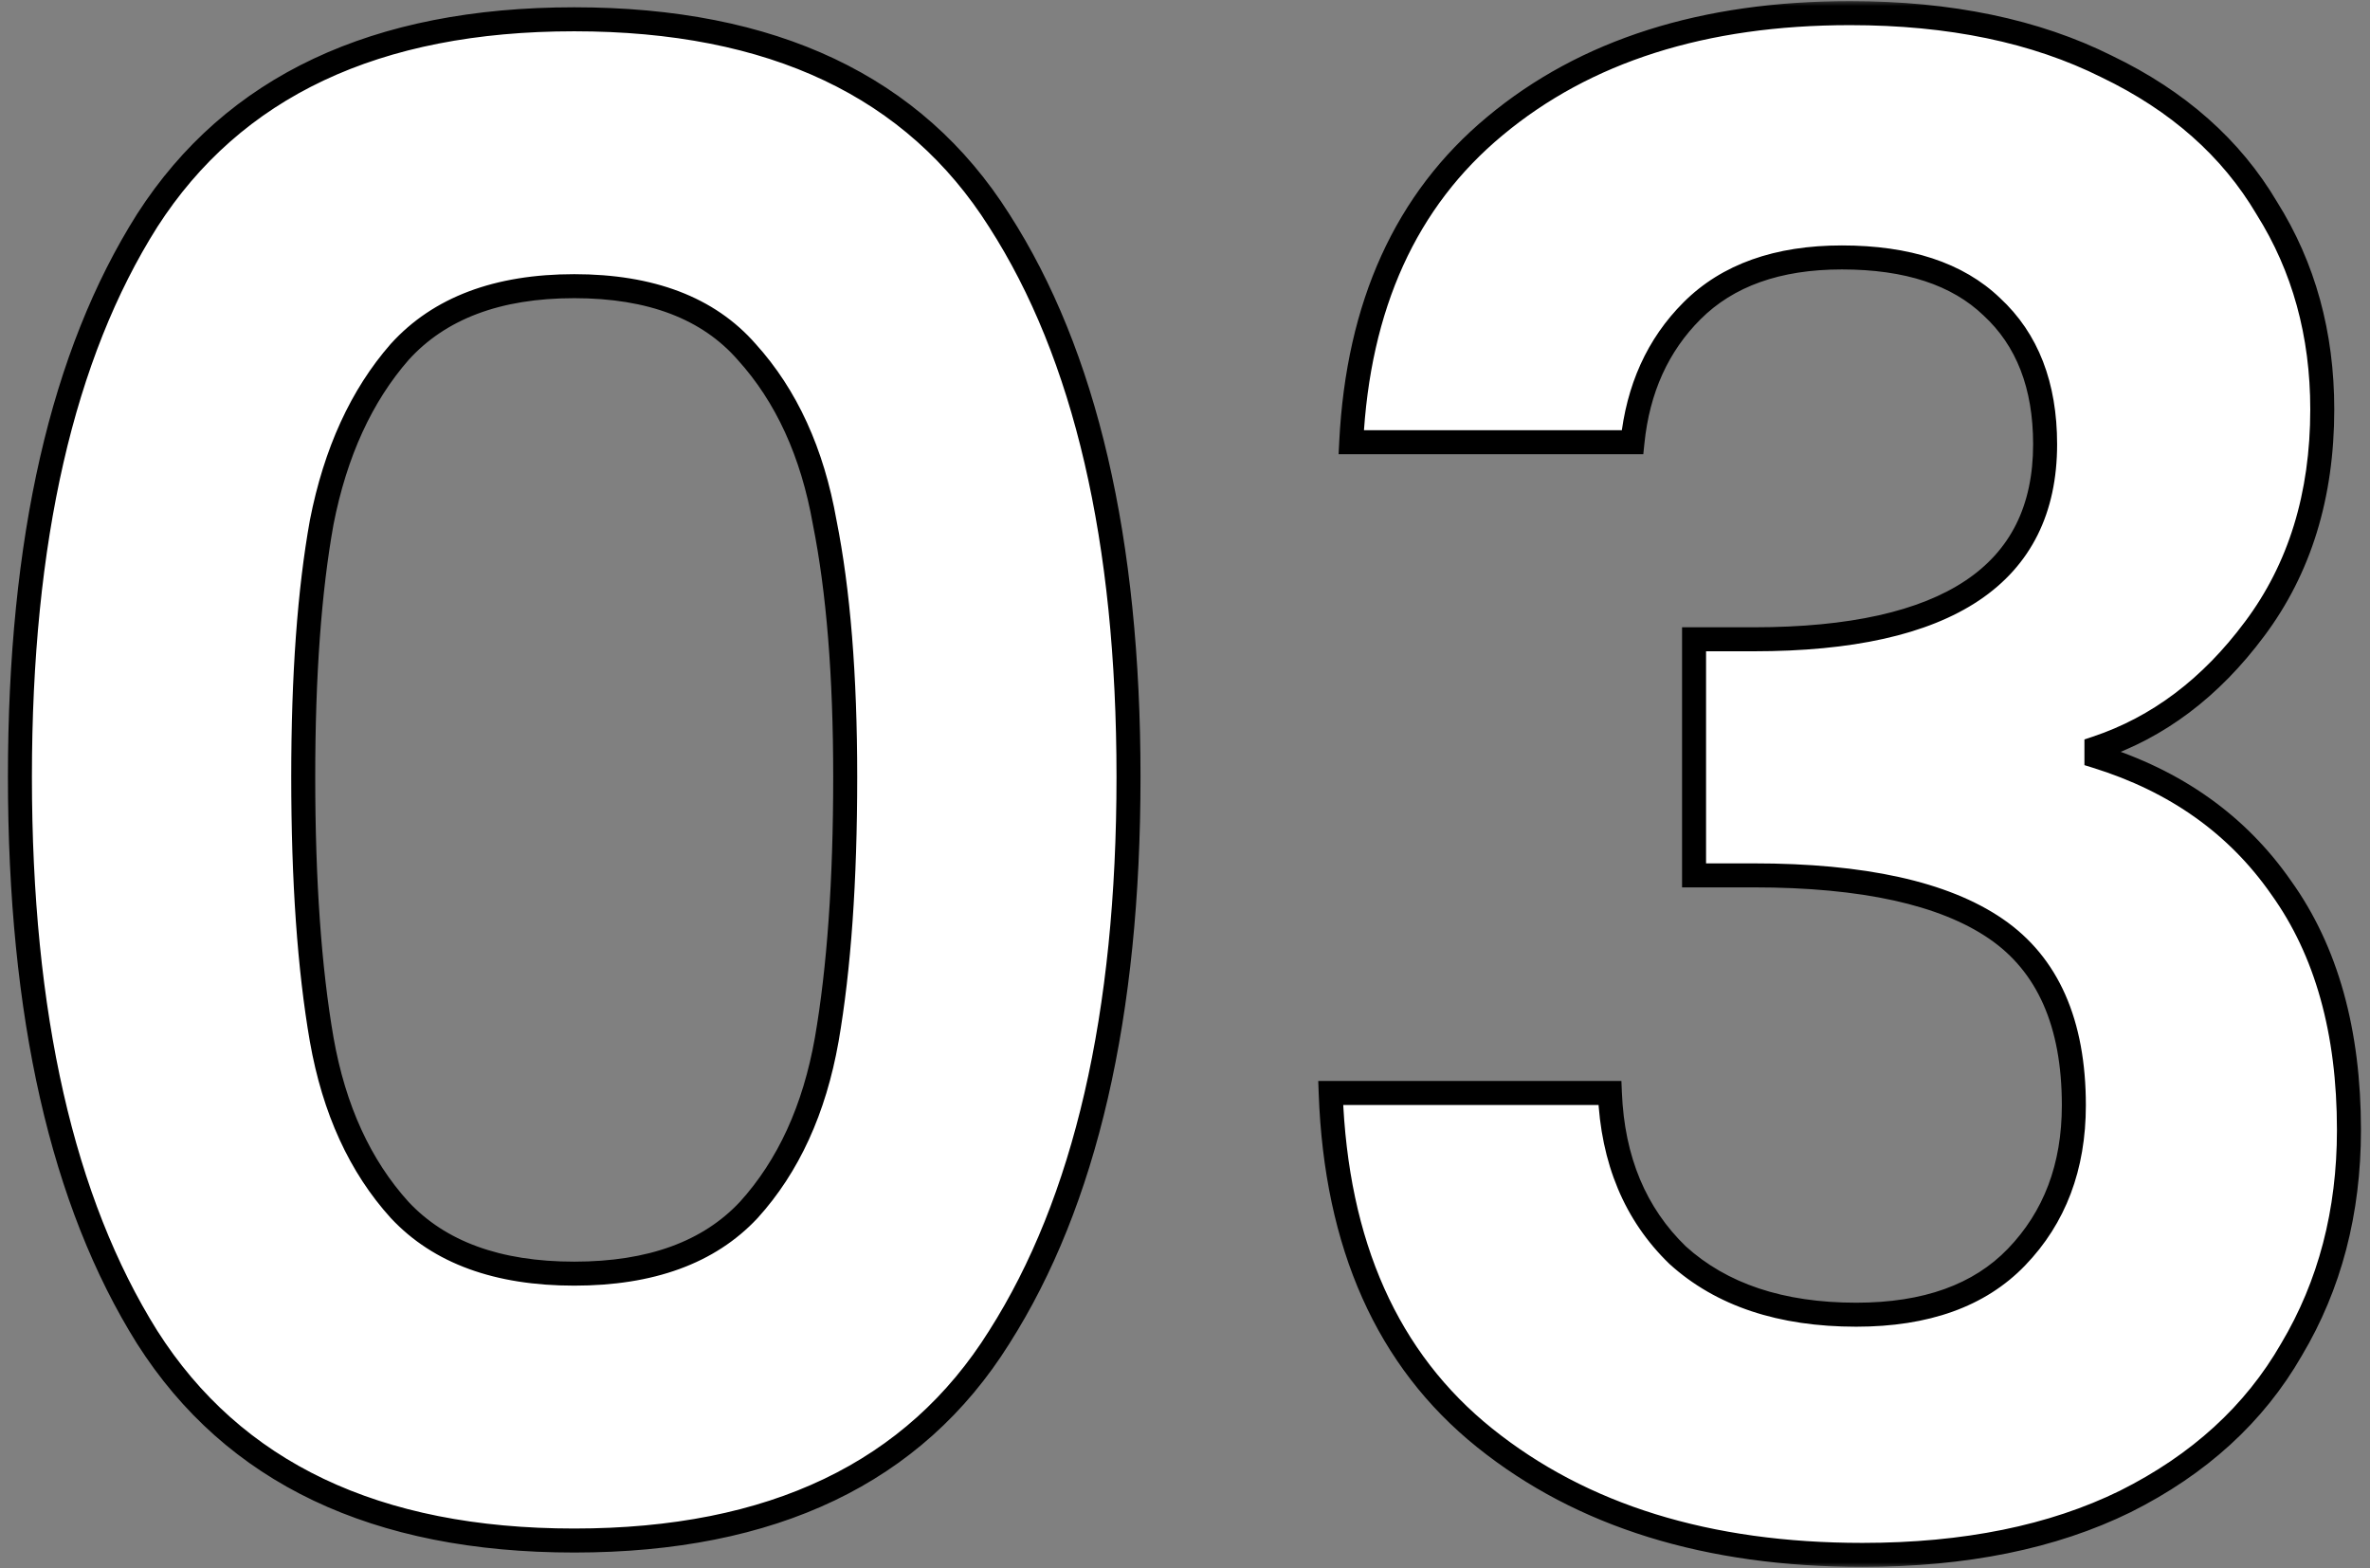 <svg xmlns="http://www.w3.org/2000/svg" width="201" height="133" viewBox="0 0 201 133" fill="none"><rect x="0" y="0" width="201" height="133" fill="#808080" stroke="none"/><mask id="path-1-outside-1_326_2" maskUnits="userSpaceOnUse" x="0" y="0" width="201" height="133" fill="black"><rect fill="white" width="201" height="133"></rect><path d="M1.69 65.883C1.69 45.802 5.288 30.074 12.485 18.699C19.797 7.324 31.869 1.636 48.699 1.636C65.53 1.636 77.544 7.324 84.74 18.699C92.053 30.074 95.709 45.802 95.709 65.883C95.709 86.08 92.053 101.924 84.74 113.415C77.544 124.906 65.53 130.652 48.699 130.652C31.869 130.652 19.797 124.906 12.485 113.415C5.288 101.924 1.69 86.08 1.69 65.883ZM71.682 65.883C71.682 57.293 71.102 50.097 69.941 44.293C68.896 38.373 66.691 33.556 63.325 29.842C60.075 26.128 55.2 24.271 48.699 24.271C42.199 24.271 37.266 26.128 33.9 29.842C30.65 33.556 28.445 38.373 27.284 44.293C26.239 50.097 25.717 57.293 25.717 65.883C25.717 74.704 26.239 82.133 27.284 88.169C28.328 94.089 30.534 98.906 33.9 102.62C37.266 106.218 42.199 108.017 48.699 108.017C55.2 108.017 60.133 106.218 63.499 102.62C66.865 98.906 69.07 94.089 70.115 88.169C71.16 82.133 71.682 74.704 71.682 65.883ZM114.597 37.503C115.178 25.896 119.24 16.958 126.785 10.69C134.446 4.306 144.486 1.114 156.906 1.114C165.379 1.114 172.634 2.623 178.67 5.641C184.706 8.543 189.232 12.547 192.25 17.654C195.384 22.645 196.951 28.333 196.951 34.717C196.951 42.03 195.036 48.24 191.206 53.347C187.491 58.338 183.023 61.704 177.799 63.445V64.142C184.532 66.231 189.755 69.945 193.469 75.285C197.3 80.624 199.215 87.472 199.215 95.83C199.215 102.794 197.59 109.004 194.34 114.46C191.206 119.915 186.505 124.21 180.237 127.344C174.085 130.362 166.656 131.871 157.951 131.871C144.834 131.871 134.156 128.562 125.914 121.946C117.673 115.33 113.321 105.58 112.856 92.696H136.535C136.767 98.383 138.683 102.968 142.281 106.45C145.995 109.817 151.044 111.5 157.428 111.5C163.348 111.5 167.875 109.875 171.009 106.625C174.259 103.258 175.884 98.964 175.884 93.74C175.884 86.776 173.679 81.785 169.268 78.767C164.857 75.749 158.009 74.24 148.723 74.24H143.674V54.218H148.723C165.205 54.218 173.447 48.704 173.447 37.677C173.447 32.686 171.938 28.797 168.92 26.012C166.018 23.226 161.781 21.833 156.21 21.833C150.754 21.833 146.517 23.342 143.5 26.36C140.598 29.262 138.915 32.976 138.45 37.503H114.597Z"></path></mask><path d="M1.69 65.883C1.69 45.802 5.288 30.074 12.485 18.699C19.797 7.324 31.869 1.636 48.699 1.636C65.53 1.636 77.544 7.324 84.74 18.699C92.053 30.074 95.709 45.802 95.709 65.883C95.709 86.08 92.053 101.924 84.74 113.415C77.544 124.906 65.53 130.652 48.699 130.652C31.869 130.652 19.797 124.906 12.485 113.415C5.288 101.924 1.69 86.08 1.69 65.883ZM71.682 65.883C71.682 57.293 71.102 50.097 69.941 44.293C68.896 38.373 66.691 33.556 63.325 29.842C60.075 26.128 55.2 24.271 48.699 24.271C42.199 24.271 37.266 26.128 33.9 29.842C30.65 33.556 28.445 38.373 27.284 44.293C26.239 50.097 25.717 57.293 25.717 65.883C25.717 74.704 26.239 82.133 27.284 88.169C28.328 94.089 30.534 98.906 33.9 102.62C37.266 106.218 42.199 108.017 48.699 108.017C55.2 108.017 60.133 106.218 63.499 102.62C66.865 98.906 69.07 94.089 70.115 88.169C71.16 82.133 71.682 74.704 71.682 65.883ZM114.597 37.503C115.178 25.896 119.24 16.958 126.785 10.69C134.446 4.306 144.486 1.114 156.906 1.114C165.379 1.114 172.634 2.623 178.67 5.641C184.706 8.543 189.232 12.547 192.25 17.654C195.384 22.645 196.951 28.333 196.951 34.717C196.951 42.03 195.036 48.24 191.206 53.347C187.491 58.338 183.023 61.704 177.799 63.445V64.142C184.532 66.231 189.755 69.945 193.469 75.285C197.3 80.624 199.215 87.472 199.215 95.83C199.215 102.794 197.59 109.004 194.34 114.46C191.206 119.915 186.505 124.21 180.237 127.344C174.085 130.362 166.656 131.871 157.951 131.871C144.834 131.871 134.156 128.562 125.914 121.946C117.673 115.33 113.321 105.58 112.856 92.696H136.535C136.767 98.383 138.683 102.968 142.281 106.45C145.995 109.817 151.044 111.5 157.428 111.5C163.348 111.5 167.875 109.875 171.009 106.625C174.259 103.258 175.884 98.964 175.884 93.74C175.884 86.776 173.679 81.785 169.268 78.767C164.857 75.749 158.009 74.24 148.723 74.24H143.674V54.218H148.723C165.205 54.218 173.447 48.704 173.447 37.677C173.447 32.686 171.938 28.797 168.92 26.012C166.018 23.226 161.781 21.833 156.21 21.833C150.754 21.833 146.517 23.342 143.5 26.36C140.598 29.262 138.915 32.976 138.45 37.503H114.597Z" fill="white"></path><path d="M12.485 18.699L11.628 18.149L11.624 18.155L12.485 18.699ZM84.74 18.699L83.88 19.243L83.884 19.249L84.74 18.699ZM84.74 113.415L83.882 112.868L83.878 112.875L84.74 113.415ZM12.485 113.415L11.622 113.955L11.626 113.961L12.485 113.415ZM69.941 44.293L68.939 44.47L68.941 44.481L68.943 44.493L69.941 44.293ZM63.325 29.842L62.559 30.512L62.565 30.519L62.571 30.526L63.325 29.842ZM33.9 29.842L33.146 29.159L33.14 29.165L33.134 29.172L33.9 29.842ZM27.284 44.293L26.285 44.097L26.284 44.105L26.282 44.113L27.284 44.293ZM27.284 88.169L26.281 88.343L26.282 88.346L27.284 88.169ZM33.9 102.62L33.146 103.304L33.151 103.309L33.157 103.315L33.9 102.62ZM63.499 102.62L64.242 103.315L64.248 103.309L64.253 103.304L63.499 102.62ZM70.115 88.169L71.117 88.346L71.118 88.343L70.115 88.169ZM1.69 65.883H2.707C2.707 45.906 6.29 30.394 13.345 19.243L12.485 18.699L11.624 18.155C4.286 29.754 0.672 45.698 0.672 65.883H1.69ZM12.485 18.699L13.341 19.249C20.419 8.239 32.118 2.654 48.699 2.654V1.636V0.618C31.619 0.618 19.175 6.409 11.628 18.149L12.485 18.699ZM48.699 1.636V2.654C65.281 2.654 76.918 8.238 83.88 19.243L84.74 18.699L85.6 18.155C78.169 6.409 65.779 0.618 48.699 0.618V1.636ZM84.74 18.699L83.884 19.249C91.052 30.399 94.691 45.908 94.691 65.883H95.709H96.727C96.727 45.696 93.054 29.75 85.596 18.149L84.74 18.699ZM95.709 65.883H94.691C94.691 85.974 91.052 101.601 83.882 112.868L84.74 113.415L85.599 113.961C93.054 102.246 96.727 86.186 96.727 65.883H95.709ZM84.74 113.415L83.878 112.875C76.913 123.995 65.277 129.634 48.699 129.634V130.652V131.67C65.783 131.67 78.174 125.818 85.603 113.955L84.74 113.415ZM48.699 130.652V129.634C32.123 129.634 20.424 123.995 13.343 112.868L12.485 113.415L11.626 113.961C19.171 125.818 31.615 131.67 48.699 131.67V130.652ZM12.485 113.415L13.347 112.875C6.29 101.606 2.707 85.976 2.707 65.883H1.69H0.672C0.672 86.183 4.286 102.241 11.622 113.955L12.485 113.415ZM71.682 65.883H72.7C72.7 57.254 72.117 49.985 70.939 44.094L69.941 44.293L68.943 44.493C70.086 50.209 70.664 57.333 70.664 65.883H71.682ZM69.941 44.293L70.943 44.116C69.872 38.046 67.597 33.041 64.079 29.159L63.325 29.842L62.571 30.526C65.784 34.072 67.921 38.701 68.939 44.47L69.941 44.293ZM63.325 29.842L64.091 29.172C60.591 25.172 55.394 23.253 48.699 23.253V24.271V25.288C55.005 25.288 59.559 27.084 62.559 30.512L63.325 29.842ZM48.699 24.271V23.253C42.002 23.253 36.758 25.173 33.146 29.159L33.9 29.842L34.654 30.526C37.774 27.083 42.396 25.288 48.699 25.288V24.271ZM33.9 29.842L33.134 29.172C29.742 33.048 27.473 38.041 26.285 44.097L27.284 44.293L28.283 44.489C29.416 38.706 31.558 34.065 34.666 30.512L33.9 29.842ZM27.284 44.293L26.282 44.113C25.223 49.996 24.699 57.258 24.699 65.883H25.717H26.735C26.735 57.329 27.255 50.197 28.286 44.474L27.284 44.293ZM25.717 65.883H24.699C24.699 74.74 25.223 82.231 26.281 88.343L27.284 88.169L28.287 87.995C27.255 82.036 26.735 74.669 26.735 65.883H25.717ZM27.284 88.169L26.282 88.346C27.353 94.416 29.627 99.421 33.146 103.304L33.9 102.62L34.654 101.937C31.441 98.391 29.304 93.761 28.286 87.992L27.284 88.169ZM33.9 102.62L33.157 103.315C36.772 107.179 42.012 109.035 48.699 109.035V108.017V107C42.387 107 37.761 105.257 34.643 101.925L33.9 102.62ZM48.699 108.017V109.035C55.387 109.035 60.627 107.179 64.242 103.315L63.499 102.62L62.755 101.925C59.638 105.257 55.012 107 48.699 107V108.017ZM63.499 102.62L64.253 103.304C67.772 99.421 70.046 94.416 71.117 88.346L70.115 88.169L69.113 87.992C68.095 93.761 65.958 98.391 62.745 101.937L63.499 102.62ZM70.115 88.169L71.118 88.343C72.176 82.231 72.7 74.74 72.7 65.883H71.682H70.664C70.664 74.669 70.144 82.036 69.112 87.995L70.115 88.169ZM114.597 37.503L113.581 37.452L113.527 38.521H114.597V37.503ZM126.785 10.69L127.435 11.473L127.437 11.472L126.785 10.69ZM178.67 5.641L178.215 6.551L178.222 6.555L178.229 6.558L178.67 5.641ZM192.25 17.654L191.374 18.172L191.381 18.184L191.388 18.196L192.25 17.654ZM191.206 53.347L190.391 52.736L190.389 52.739L191.206 53.347ZM177.799 63.445L177.477 62.48L176.781 62.712V63.445H177.799ZM177.799 64.142H176.781V64.892L177.498 65.114L177.799 64.142ZM193.469 75.285L192.634 75.866L192.638 75.872L192.642 75.878L193.469 75.285ZM194.34 114.46L193.465 113.939L193.461 113.946L193.457 113.953L194.34 114.46ZM180.237 127.344L180.685 128.257L180.692 128.254L180.237 127.344ZM125.914 121.946L125.277 122.74L125.277 122.74L125.914 121.946ZM112.856 92.696V91.678H111.801L111.839 92.733L112.856 92.696ZM136.535 92.696L137.552 92.654L137.512 91.678H136.535V92.696ZM142.281 106.45L141.573 107.182L141.585 107.193L141.597 107.205L142.281 106.45ZM171.009 106.625L170.277 105.918L170.276 105.918L171.009 106.625ZM143.674 74.24H142.656V75.258H143.674V74.24ZM143.674 54.218V53.2H142.656V54.218H143.674ZM168.92 26.012L168.215 26.746L168.222 26.753L168.229 26.759L168.92 26.012ZM143.5 26.36L144.219 27.08L144.219 27.08L143.5 26.36ZM138.45 37.503V38.521H139.369L139.463 37.607L138.45 37.503ZM114.597 37.503L115.614 37.554C116.183 26.174 120.15 17.525 127.435 11.473L126.785 10.69L126.135 9.907C118.33 16.391 114.173 25.618 113.581 37.452L114.597 37.503ZM126.785 10.69L127.437 11.472C134.873 5.275 144.664 2.132 156.906 2.132V1.114V0.096C144.308 0.096 134.019 3.337 126.133 9.908L126.785 10.69ZM156.906 1.114V2.132C165.261 2.132 172.352 3.62 178.215 6.551L178.67 5.641L179.125 4.73C172.916 1.626 165.498 0.096 156.906 0.096V1.114ZM178.67 5.641L178.229 6.558C184.107 9.384 188.471 13.26 191.374 18.172L192.25 17.654L193.127 17.137C189.993 11.834 185.304 7.701 179.111 4.724L178.67 5.641ZM192.25 17.654L191.388 18.196C194.412 23.011 195.934 28.508 195.934 34.717H196.951H197.969C197.969 28.158 196.357 22.28 193.112 17.113L192.25 17.654ZM196.951 34.717H195.934C195.934 41.843 194.071 47.83 190.392 52.736L191.206 53.347L192.02 53.958C196.001 48.649 197.969 42.217 197.969 34.717H196.951ZM191.206 53.347L190.389 52.739C186.782 57.586 182.478 60.813 177.477 62.48L177.799 63.445L178.121 64.411C183.567 62.596 188.2 59.09 192.022 53.955L191.206 53.347ZM177.799 63.445H176.781V64.142H177.799H178.817V63.445H177.799ZM177.799 64.142L177.498 65.114C184.033 67.142 189.06 70.729 192.634 75.866L193.469 75.285L194.305 74.704C190.45 69.162 185.03 65.32 178.101 63.17L177.799 64.142ZM193.469 75.285L192.642 75.878C196.318 81.003 198.197 87.627 198.197 95.83H199.215H200.233C200.233 87.318 198.281 80.246 194.296 74.692L193.469 75.285ZM199.215 95.83H198.197C198.197 102.629 196.613 108.656 193.465 113.939L194.34 114.46L195.214 114.98C198.567 109.352 200.233 102.959 200.233 95.83H199.215ZM194.34 114.46L193.457 113.953C190.434 119.215 185.892 123.378 179.782 126.433L180.237 127.344L180.692 128.254C187.118 125.041 191.977 120.615 195.222 114.967L194.34 114.46ZM180.237 127.344L179.789 126.43C173.809 129.363 166.542 130.853 157.951 130.853V131.871V132.888C166.771 132.888 174.361 131.36 180.685 128.257L180.237 127.344ZM157.951 131.871V130.853C145.009 130.853 134.572 127.592 126.552 121.153L125.914 121.946L125.277 122.74C133.739 129.533 144.66 132.888 157.951 132.888V131.871ZM125.914 121.946L126.552 121.153C118.591 114.762 114.33 105.319 113.873 92.659L112.856 92.696L111.839 92.733C112.311 105.841 116.755 115.898 125.277 122.74L125.914 121.946ZM112.856 92.696V93.714H136.535V92.696V91.678H112.856V92.696ZM136.535 92.696L135.518 92.737C135.759 98.647 137.761 103.493 141.573 107.182L142.281 106.45L142.989 105.719C139.604 102.444 137.775 98.119 137.552 92.654L136.535 92.696ZM142.281 106.45L141.597 107.205C145.546 110.783 150.863 112.517 157.428 112.517V111.5V110.482C151.226 110.482 146.444 108.85 142.964 105.696L142.281 106.45ZM157.428 111.5V112.517C163.535 112.517 168.361 110.837 171.742 107.331L171.009 106.625L170.276 105.918C167.389 108.913 163.162 110.482 157.428 110.482V111.5ZM171.009 106.625L171.741 107.332C175.196 103.753 176.902 99.194 176.902 93.74H175.884H174.866C174.866 98.733 173.322 102.764 170.277 105.918L171.009 106.625ZM175.884 93.74H176.902C176.902 86.553 174.613 81.191 169.843 77.927L169.268 78.767L168.693 79.607C172.745 82.379 174.866 86.999 174.866 93.74H175.884ZM169.268 78.767L169.843 77.927C165.178 74.736 158.08 73.222 148.723 73.222V74.24V75.258C157.937 75.258 164.536 76.763 168.693 79.607L169.268 78.767ZM148.723 74.24V73.222H143.674V74.24V75.258H148.723V74.24ZM143.674 74.24H144.691V54.218H143.674H142.656V74.24H143.674ZM143.674 54.218V55.235H148.723V54.218V53.2H143.674V54.218ZM148.723 54.218V55.235C157.045 55.235 163.466 53.849 167.832 50.928C172.27 47.959 174.464 43.486 174.464 37.677H173.447H172.429C172.429 42.896 170.503 46.692 166.7 49.236C162.824 51.829 156.883 53.2 148.723 53.2V54.218ZM173.447 37.677H174.464C174.464 32.468 172.881 28.283 169.61 25.264L168.92 26.012L168.229 26.759C170.994 29.312 172.429 32.904 172.429 37.677H173.447ZM168.92 26.012L169.624 25.277C166.47 22.249 161.941 20.815 156.21 20.815V21.833V22.851C161.621 22.851 165.565 24.202 168.215 26.746L168.92 26.012ZM156.21 21.833V20.815C150.563 20.815 146.038 22.382 142.78 25.64L143.5 26.36L144.219 27.08C146.997 24.302 150.945 22.851 156.21 22.851V21.833ZM143.5 26.36L142.78 25.64C139.694 28.726 137.923 32.666 137.438 37.399L138.45 37.503L139.463 37.607C139.906 33.286 141.501 29.798 144.219 27.08L143.5 26.36ZM138.45 37.503V36.485H114.597V37.503V38.521H138.45V37.503Z" fill="black" mask="url(#path-1-outside-1_326_2)"></path></svg>